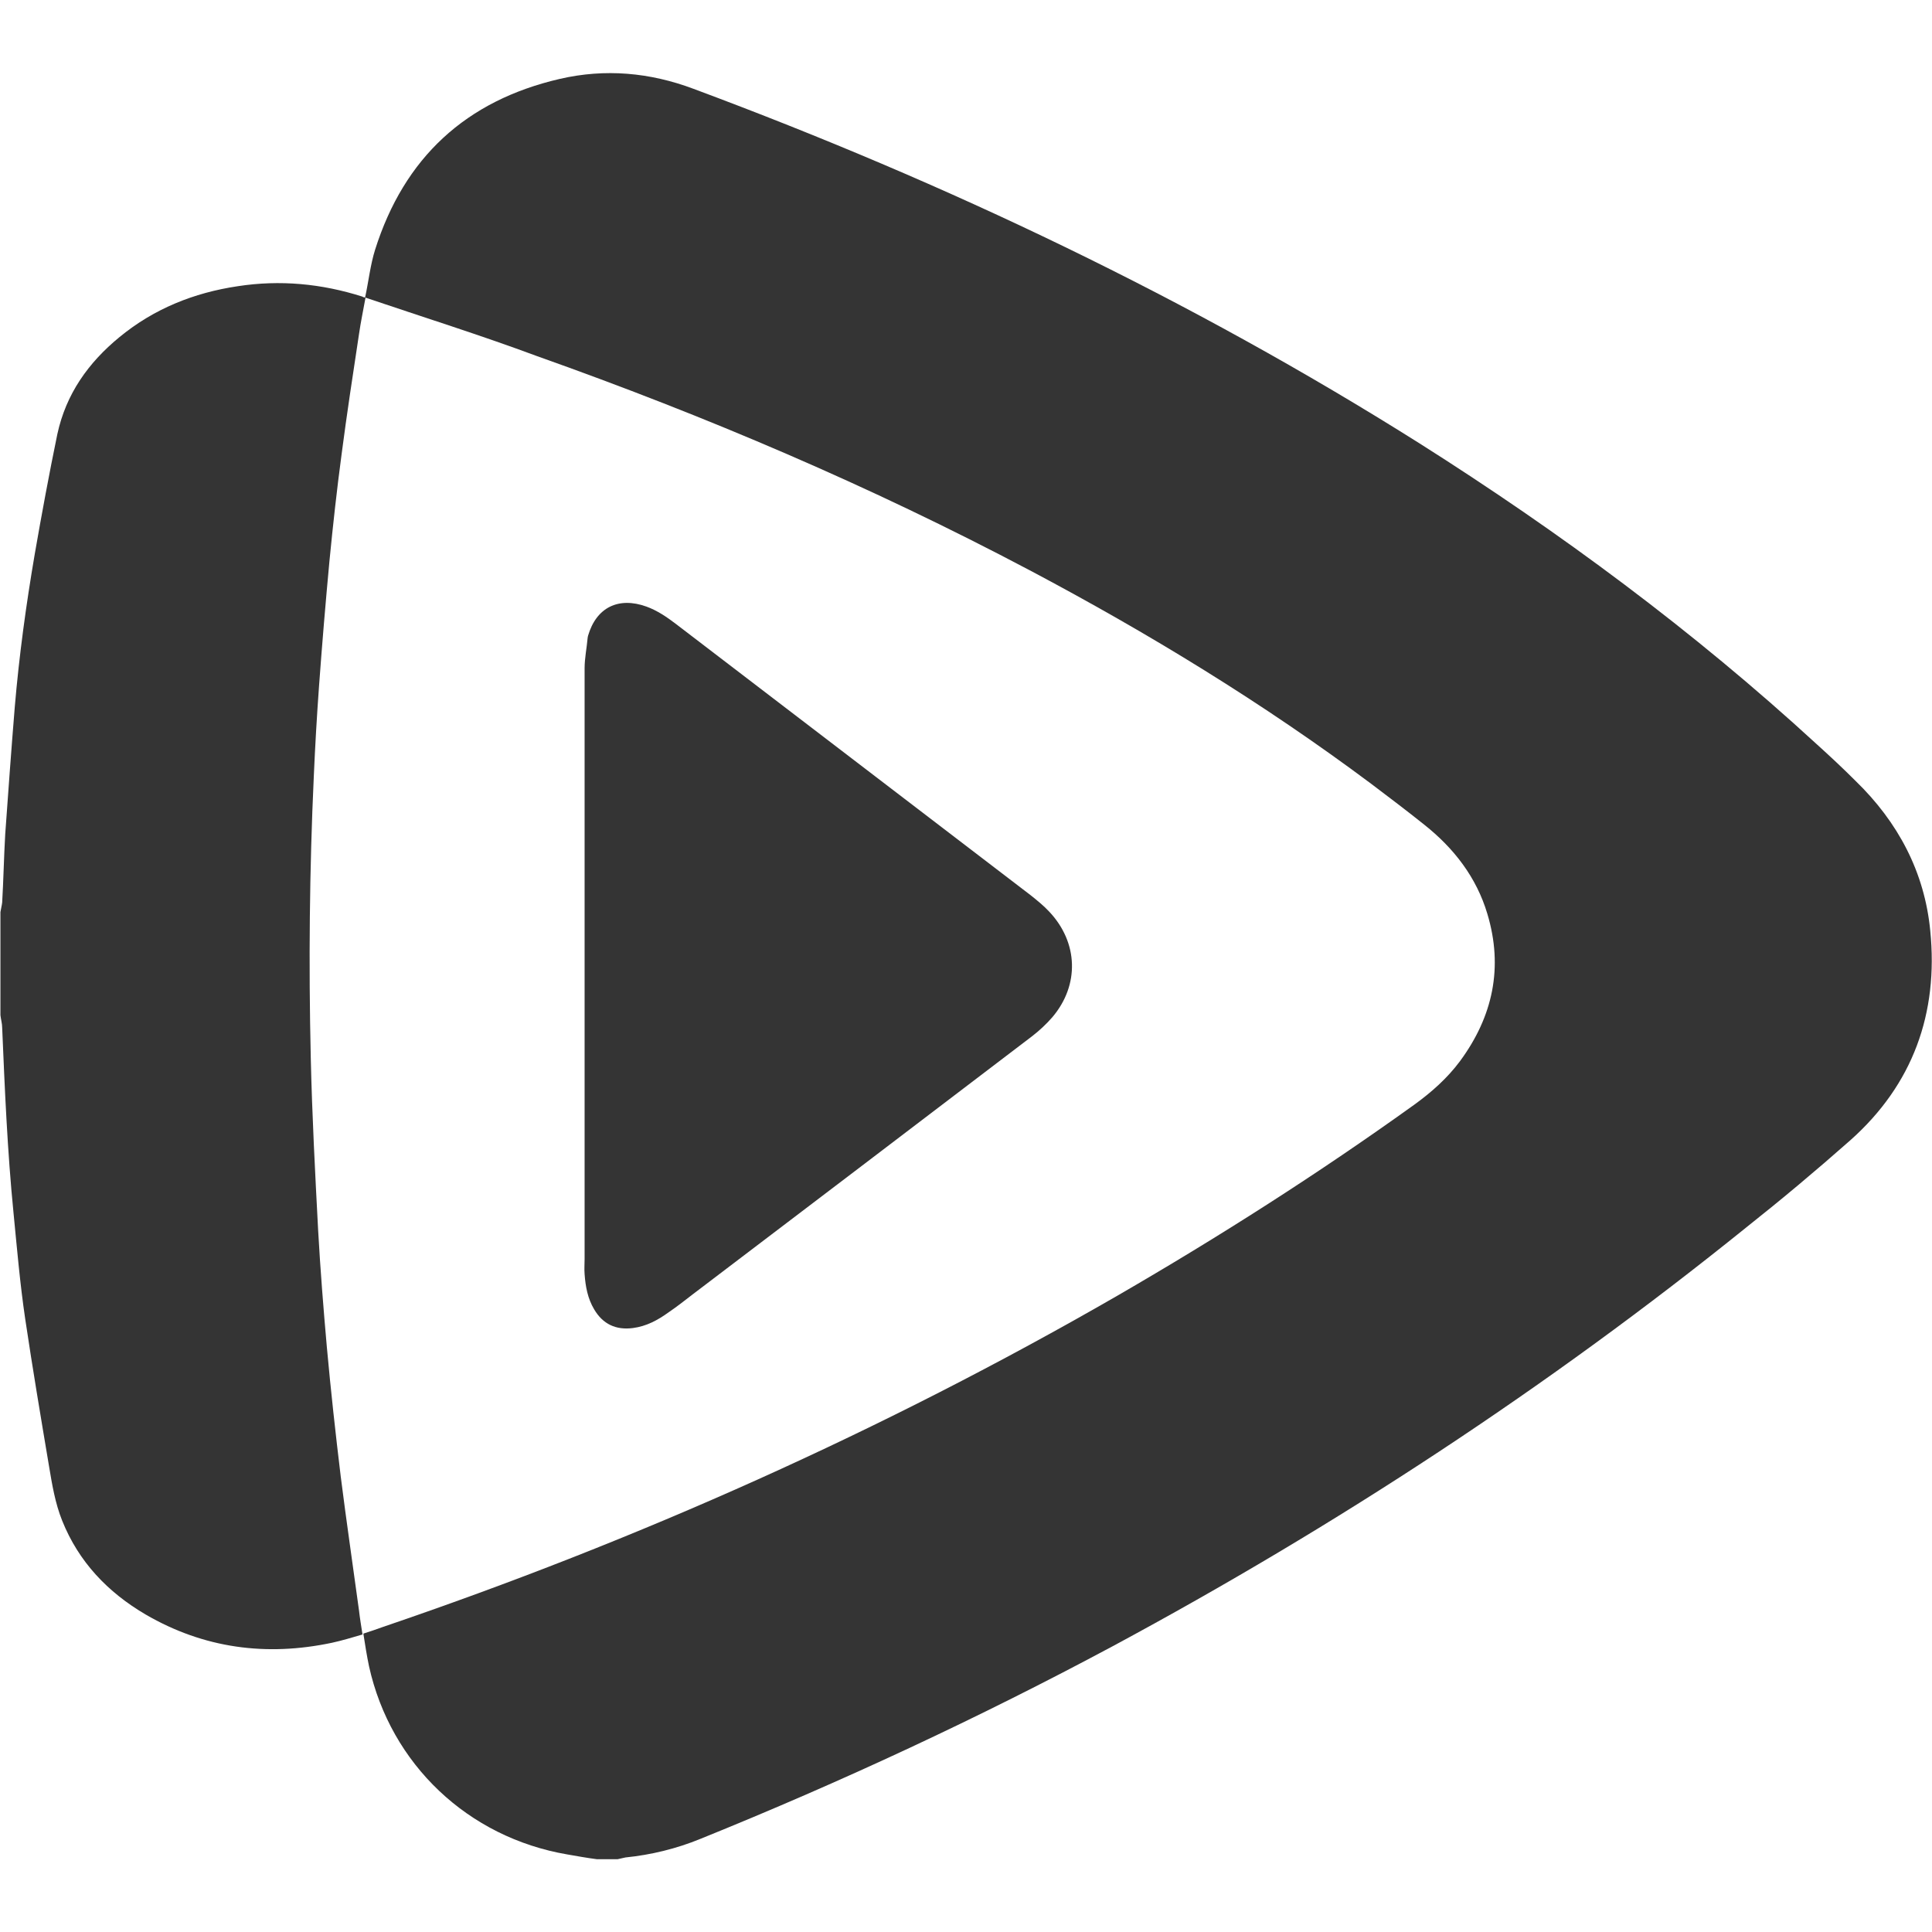 <?xml version="1.0" encoding="utf-8"?>
<!DOCTYPE svg PUBLIC "-//W3C//DTD SVG 1.1//EN" "http://www.w3.org/Graphics/SVG/1.1/DTD/svg11.dtd">
<svg xmlns="http://www.w3.org/2000/svg" xmlns:xlink="http://www.w3.org/1999/xlink" version="1.1" id="Ebene_1" x="0px" y="0px" viewBox="0 0 44.45 44.45" style="enable-background:new 0 0 44.45 41.08;" width="44.45px" height="44.45px" xml:space="preserve"><g transform="translate(0,1.685)"><g><defs><rect id="SVGID_1_" y="0" width="44.45" height="41.08"/></defs><clipPath id="SVGID_2_"><use style="overflow:visible;" xlink:href="#SVGID_1_"/></clipPath><path class="st0" d="M8.4,5.16c0.08-0.37,0.12-0.75,0.23-1.1c0.67-2.12,2.09-3.43,4.25-3.93c1.04-0.24,2.07-0.15,3.08,0.23   c5.83,2.17,11.42,4.83,16.69,8.15c3.24,2.05,6.31,4.32,9.14,6.92c0.31,0.28,0.61,0.56,0.9,0.85c0.98,0.95,1.59,2.1,1.72,3.45   c0.19,1.9-0.4,3.54-1.84,4.82c-0.78,0.69-1.58,1.36-2.4,2.01c-4.55,3.67-9.42,6.86-14.57,9.63c-3.08,1.65-6.24,3.12-9.48,4.43   c-0.56,0.23-1.14,0.37-1.73,0.43c-0.06,0.01-0.12,0.03-0.18,0.04h-0.48c-0.23-0.03-0.45-0.07-0.68-0.11   c-2.28-0.39-4.06-2.07-4.56-4.33c-0.05-0.24-0.09-0.49-0.13-0.75c0.16-0.05,0.3-0.1,0.44-0.15c5.88-2,11.52-4.52,16.9-7.62   c2.35-1.36,4.64-2.82,6.84-4.4c0.4-0.29,0.76-0.61,1.05-1c0.76-1.03,1-2.16,0.63-3.39c-0.25-0.84-0.77-1.51-1.45-2.05   c-0.4-0.32-0.81-0.63-1.22-0.94c-2.49-1.86-5.13-3.47-7.87-4.92c-3.65-1.93-7.43-3.54-11.32-4.92C11.07,6.03,9.73,5.61,8.4,5.16"/><path class="st0" d="M8.41,5.16C8.36,5.44,8.3,5.72,8.26,6C8.12,6.92,7.98,7.84,7.86,8.76c-0.11,0.82-0.2,1.64-0.28,2.46   c-0.09,0.96-0.17,1.92-0.24,2.88c-0.05,0.69-0.09,1.38-0.12,2.07c-0.1,2.16-0.12,4.32-0.07,6.48c0.03,1.33,0.1,2.65,0.17,3.98   c0.05,0.89,0.12,1.78,0.2,2.68c0.09,0.99,0.2,1.99,0.32,2.98c0.13,1.03,0.28,2.05,0.42,3.08c0.02,0.18,0.05,0.35,0.08,0.55   c-0.24,0.07-0.47,0.14-0.7,0.19c-1.51,0.32-2.95,0.13-4.29-0.65c-0.87-0.51-1.54-1.21-1.92-2.16c-0.16-0.4-0.23-0.82-0.3-1.24   c-0.19-1.13-0.38-2.26-0.55-3.4c-0.12-0.81-0.19-1.63-0.27-2.45c-0.14-1.41-0.2-2.83-0.26-4.25c0-0.1-0.03-0.19-0.04-0.29v-2.37   c0.01-0.07,0.03-0.14,0.04-0.22c0.03-0.52,0.04-1.05,0.07-1.57c0.07-0.98,0.14-1.95,0.22-2.93c0.1-1.18,0.26-2.35,0.46-3.52   c0.16-0.92,0.33-1.84,0.52-2.76c0.2-0.92,0.71-1.64,1.43-2.23c0.79-0.65,1.71-1.02,2.72-1.17c0.97-0.15,1.93-0.06,2.87,0.24   C8.35,5.15,8.38,5.16,8.41,5.16"/><path class="st0" d="M13.45,20.52c0-2.28,0-4.55,0-6.83c0-0.23,0.05-0.47,0.07-0.7c0-0.02,0.01-0.04,0.01-0.05   c0.19-0.65,0.7-0.9,1.34-0.67c0.25,0.09,0.47,0.24,0.68,0.4c1.53,1.17,3.06,2.34,4.59,3.51c1.19,0.91,2.38,1.82,3.57,2.73   c0.15,0.12,0.3,0.24,0.43,0.38c0.67,0.71,0.7,1.69,0.07,2.43c-0.14,0.16-0.3,0.31-0.47,0.44c-2.6,1.98-5.2,3.96-7.81,5.94   c-0.18,0.14-0.36,0.28-0.55,0.41c-0.25,0.18-0.51,0.32-0.82,0.36c-0.39,0.05-0.69-0.09-0.89-0.43c-0.15-0.25-0.2-0.53-0.22-0.81   c-0.01-0.12,0-0.23,0-0.35C13.45,25.03,13.45,22.78,13.45,20.52"/></g></g><style type="text/css">
	.st0{clip-path:url(#SVGID_2_);fill:#343434;}
</style></svg>
